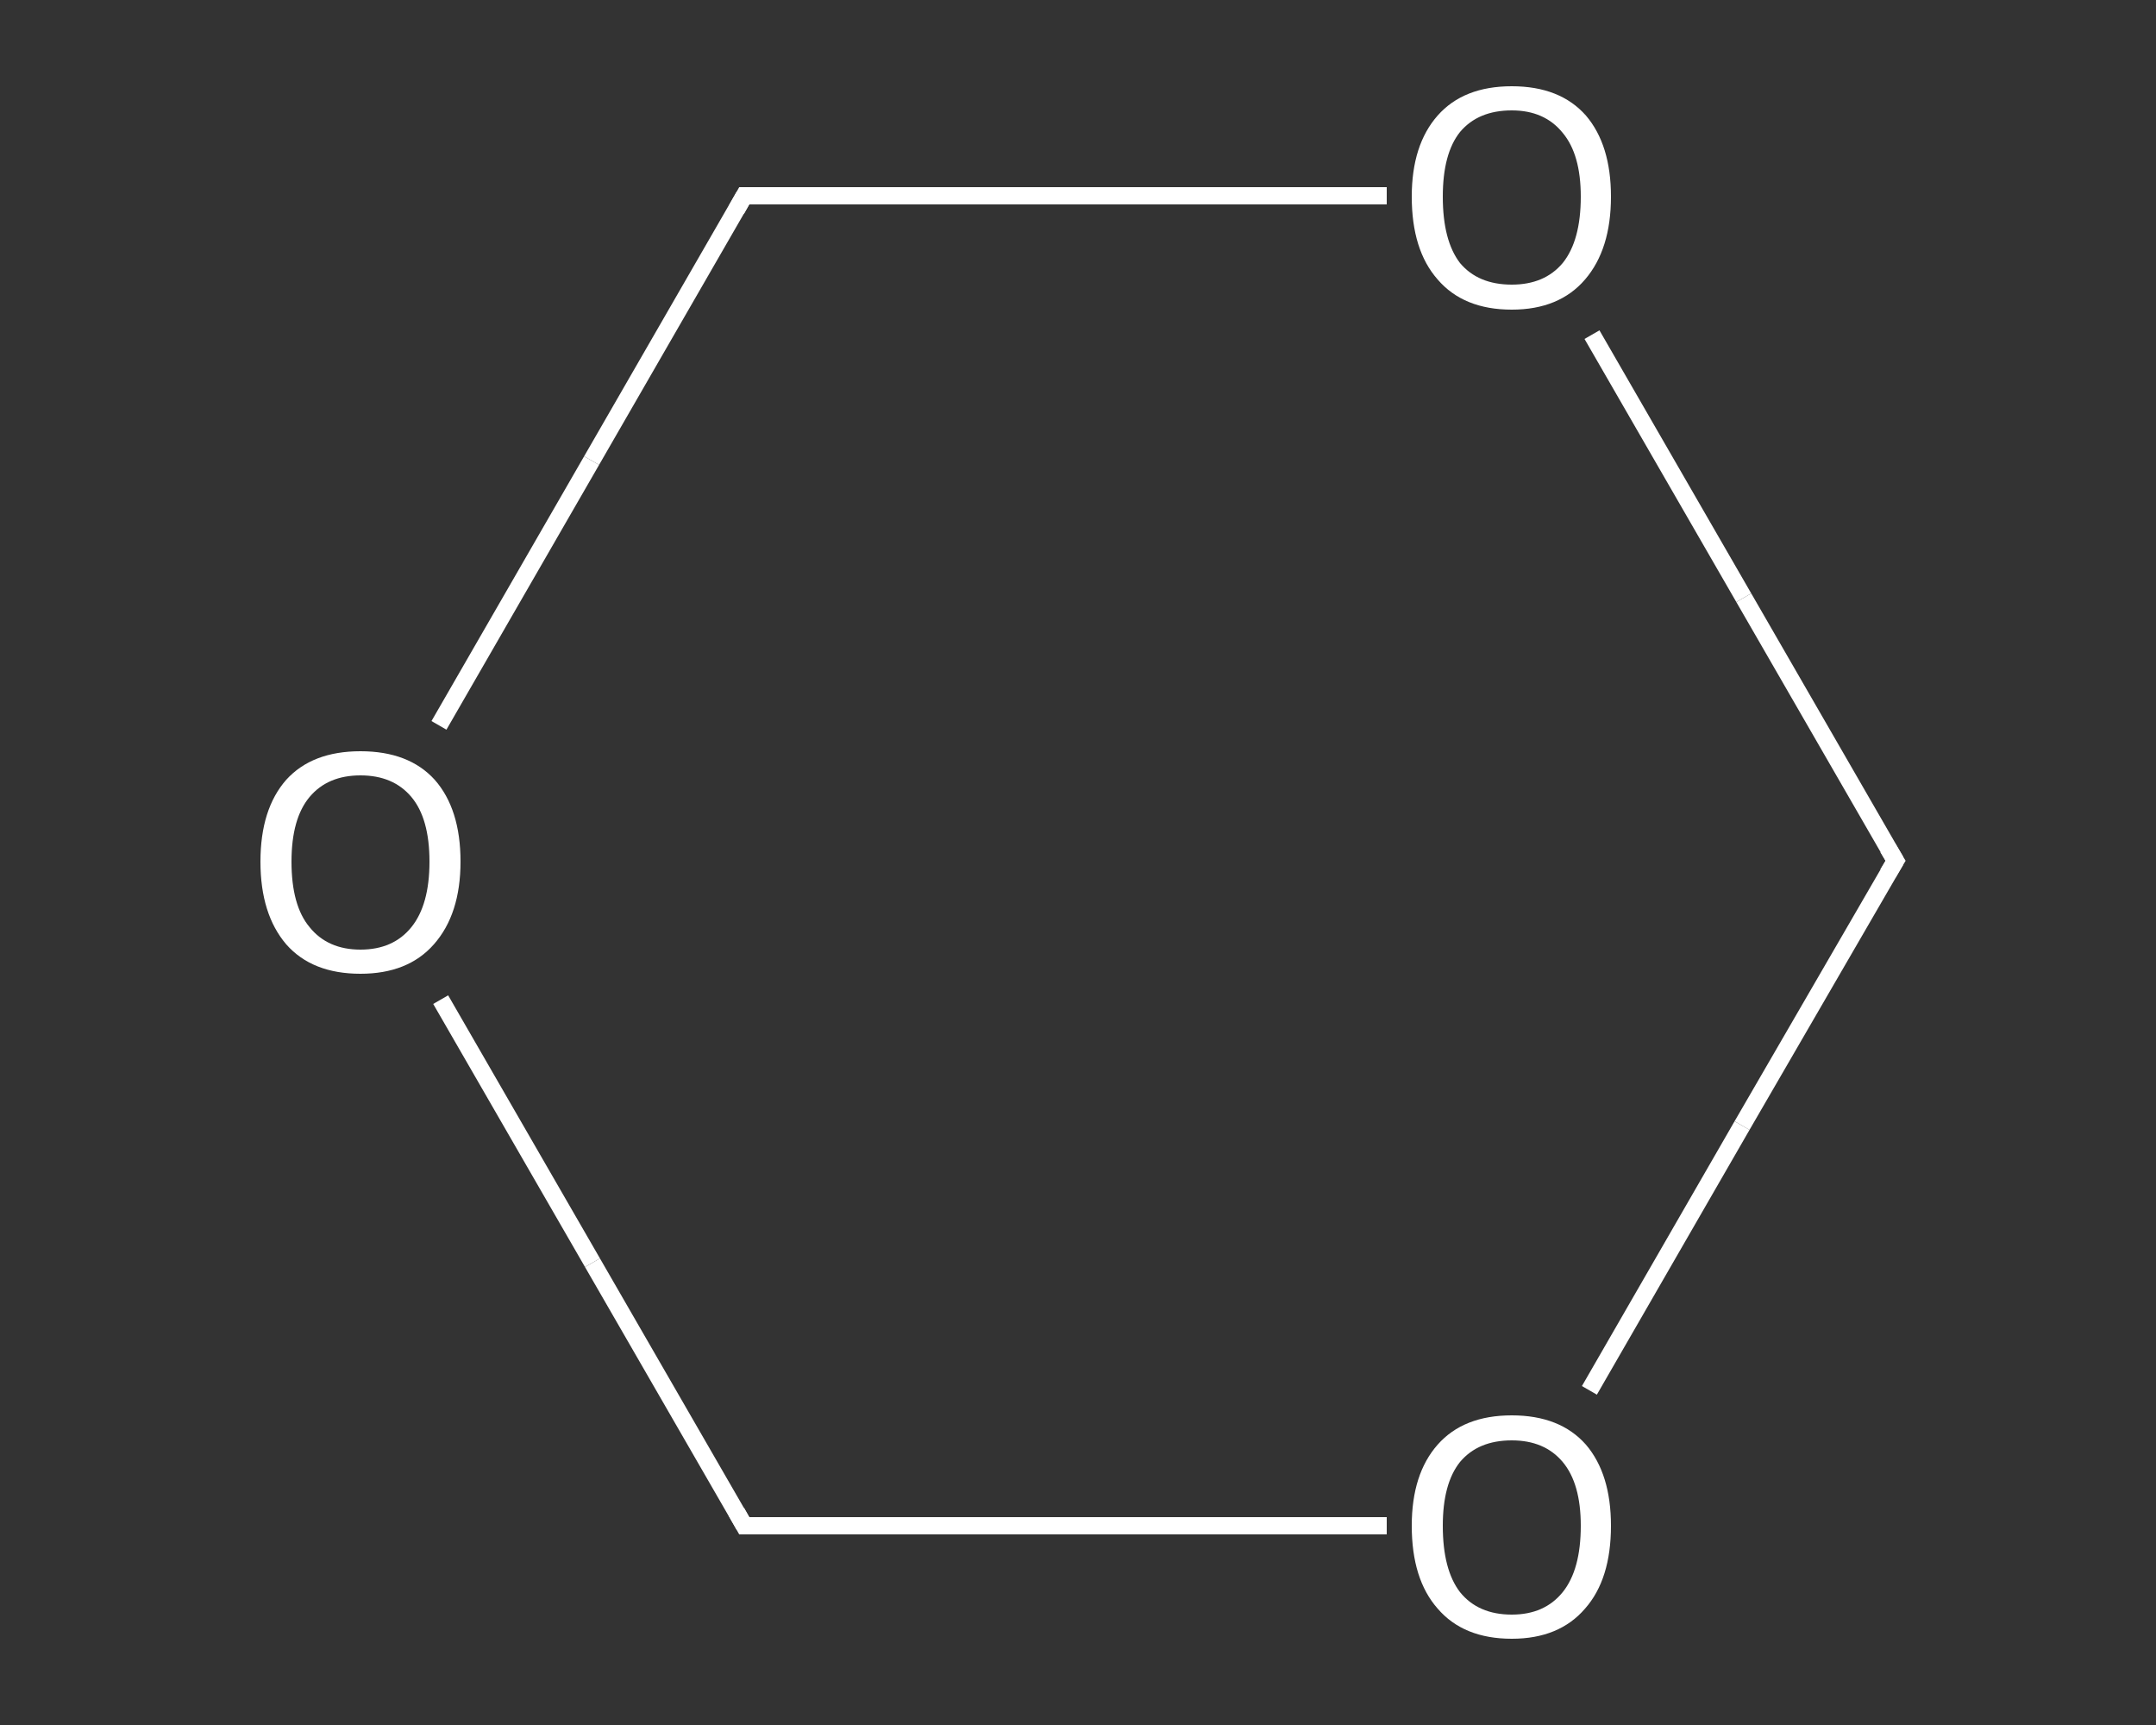 <?xml version='1.0' encoding='iso-8859-1'?>
<svg version='1.1' baseProfile='full'
              xmlns='http://www.w3.org/2000/svg'
                      xmlns:rdkit='http://www.rdkit.org/xml'
                      xmlns:xlink='http://www.w3.org/1999/xlink'
                  xml:space='preserve'
width='250px' height='200px' viewBox='0 0 250 200'>
<rect x="0" y="0" width="250" height="200" fill="#333333" stroke="none"/>
<!-- END OF HEADER -->
<rect style='opacity:1.0;fill:transparent;stroke:none' width='250.0' height='200.0' x='0.0' y='0.0'> </rect>
<path class='bond-0 atom-0 atom-1' d='M 219.8,99.8 L 202.0,130.5' style='fill:none;fill-rule:evenodd;stroke:#FFFFFF;stroke-width:2.0px;stroke-linecap:butt;stroke-linejoin:miter;stroke-opacity:1' />
<path class='bond-0 atom-0 atom-1' d='M 202.0,130.5 L 184.3,161.2' style='fill:none;fill-rule:evenodd;stroke:#FFFFFF;stroke-width:2.0px;stroke-linecap:butt;stroke-linejoin:miter;stroke-opacity:1' />
<path class='bond-1 atom-1 atom-2' d='M 160.8,176.9 L 123.5,176.9' style='fill:none;fill-rule:evenodd;stroke:#FFFFFF;stroke-width:2.0px;stroke-linecap:butt;stroke-linejoin:miter;stroke-opacity:1' />
<path class='bond-1 atom-1 atom-2' d='M 123.5,176.9 L 86.3,176.9' style='fill:none;fill-rule:evenodd;stroke:#FFFFFF;stroke-width:2.0px;stroke-linecap:butt;stroke-linejoin:miter;stroke-opacity:1' />
<path class='bond-2 atom-2 atom-3' d='M 86.3,176.9 L 68.7,146.4' style='fill:none;fill-rule:evenodd;stroke:#FFFFFF;stroke-width:2.0px;stroke-linecap:butt;stroke-linejoin:miter;stroke-opacity:1' />
<path class='bond-2 atom-2 atom-3' d='M 68.7,146.4 L 51.1,115.9' style='fill:none;fill-rule:evenodd;stroke:#FFFFFF;stroke-width:2.0px;stroke-linecap:butt;stroke-linejoin:miter;stroke-opacity:1' />
<path class='bond-3 atom-3 atom-4' d='M 50.9,84.1 L 68.6,53.4' style='fill:none;fill-rule:evenodd;stroke:#FFFFFF;stroke-width:2.0px;stroke-linecap:butt;stroke-linejoin:miter;stroke-opacity:1' />
<path class='bond-3 atom-3 atom-4' d='M 68.6,53.4 L 86.3,22.7' style='fill:none;fill-rule:evenodd;stroke:#FFFFFF;stroke-width:2.0px;stroke-linecap:butt;stroke-linejoin:miter;stroke-opacity:1' />
<path class='bond-4 atom-4 atom-5' d='M 86.3,22.7 L 123.5,22.7' style='fill:none;fill-rule:evenodd;stroke:#FFFFFF;stroke-width:2.0px;stroke-linecap:butt;stroke-linejoin:miter;stroke-opacity:1' />
<path class='bond-4 atom-4 atom-5' d='M 123.5,22.7 L 160.8,22.7' style='fill:none;fill-rule:evenodd;stroke:#FFFFFF;stroke-width:2.0px;stroke-linecap:butt;stroke-linejoin:miter;stroke-opacity:1' />
<path class='bond-5 atom-5 atom-0' d='M 184.6,38.8 L 202.2,69.3' style='fill:none;fill-rule:evenodd;stroke:#FFFFFF;stroke-width:2.0px;stroke-linecap:butt;stroke-linejoin:miter;stroke-opacity:1' />
<path class='bond-5 atom-5 atom-0' d='M 202.2,69.3 L 219.8,99.8' style='fill:none;fill-rule:evenodd;stroke:#FFFFFF;stroke-width:2.0px;stroke-linecap:butt;stroke-linejoin:miter;stroke-opacity:1' />
<path d='M 218.9,101.3 L 219.8,99.8 L 218.9,98.3' style='fill:none;stroke:#FFFFFF;stroke-width:2.0px;stroke-linecap:butt;stroke-linejoin:miter;stroke-opacity:1;' />
<path d='M 88.2,176.9 L 86.3,176.9 L 85.4,175.3' style='fill:none;stroke:#FFFFFF;stroke-width:2.0px;stroke-linecap:butt;stroke-linejoin:miter;stroke-opacity:1;' />
<path d='M 85.4,24.3 L 86.3,22.7 L 88.2,22.7' style='fill:none;stroke:#FFFFFF;stroke-width:2.0px;stroke-linecap:butt;stroke-linejoin:miter;stroke-opacity:1;' />
<path class='atom-1' d='M 163.7 176.9
Q 163.7 170.9, 166.7 167.5
Q 169.7 164.1, 175.3 164.1
Q 180.9 164.1, 183.9 167.5
Q 186.8 170.9, 186.8 176.9
Q 186.8 183.1, 183.8 186.5
Q 180.8 190.0, 175.3 190.0
Q 169.7 190.0, 166.7 186.5
Q 163.7 183.1, 163.7 176.9
M 175.3 187.2
Q 179.1 187.2, 181.2 184.6
Q 183.3 182.0, 183.3 176.9
Q 183.3 172.0, 181.2 169.5
Q 179.1 167.0, 175.3 167.0
Q 171.4 167.0, 169.3 169.5
Q 167.3 172.0, 167.3 176.9
Q 167.3 182.0, 169.3 184.6
Q 171.4 187.2, 175.3 187.2
' fill='#FFFFFF'/>
<path class='atom-3' d='M 30.2 99.9
Q 30.2 93.8, 33.2 90.4
Q 36.2 87.1, 41.8 87.1
Q 47.4 87.1, 50.4 90.4
Q 53.4 93.8, 53.4 99.9
Q 53.4 106.0, 50.3 109.5
Q 47.3 112.9, 41.8 112.9
Q 36.2 112.9, 33.2 109.5
Q 30.2 106.0, 30.2 99.9
M 41.8 110.1
Q 45.6 110.1, 47.7 107.5
Q 49.8 104.9, 49.8 99.9
Q 49.8 94.9, 47.7 92.4
Q 45.6 89.9, 41.8 89.9
Q 38.0 89.9, 35.9 92.4
Q 33.8 94.9, 33.8 99.9
Q 33.8 105.0, 35.9 107.5
Q 38.0 110.1, 41.8 110.1
' fill='#FFFFFF'/>
<path class='atom-5' d='M 163.7 22.8
Q 163.7 16.8, 166.7 13.4
Q 169.7 10.0, 175.3 10.0
Q 180.9 10.0, 183.9 13.4
Q 186.8 16.8, 186.8 22.8
Q 186.8 28.9, 183.8 32.4
Q 180.8 35.9, 175.3 35.9
Q 169.7 35.9, 166.7 32.4
Q 163.7 29.0, 163.7 22.8
M 175.3 33.0
Q 179.1 33.0, 181.2 30.5
Q 183.3 27.9, 183.3 22.8
Q 183.3 17.9, 181.2 15.4
Q 179.1 12.8, 175.3 12.8
Q 171.4 12.8, 169.3 15.3
Q 167.3 17.8, 167.3 22.8
Q 167.3 27.9, 169.3 30.5
Q 171.4 33.0, 175.3 33.0
' fill='#FFFFFF'/>
</svg>
